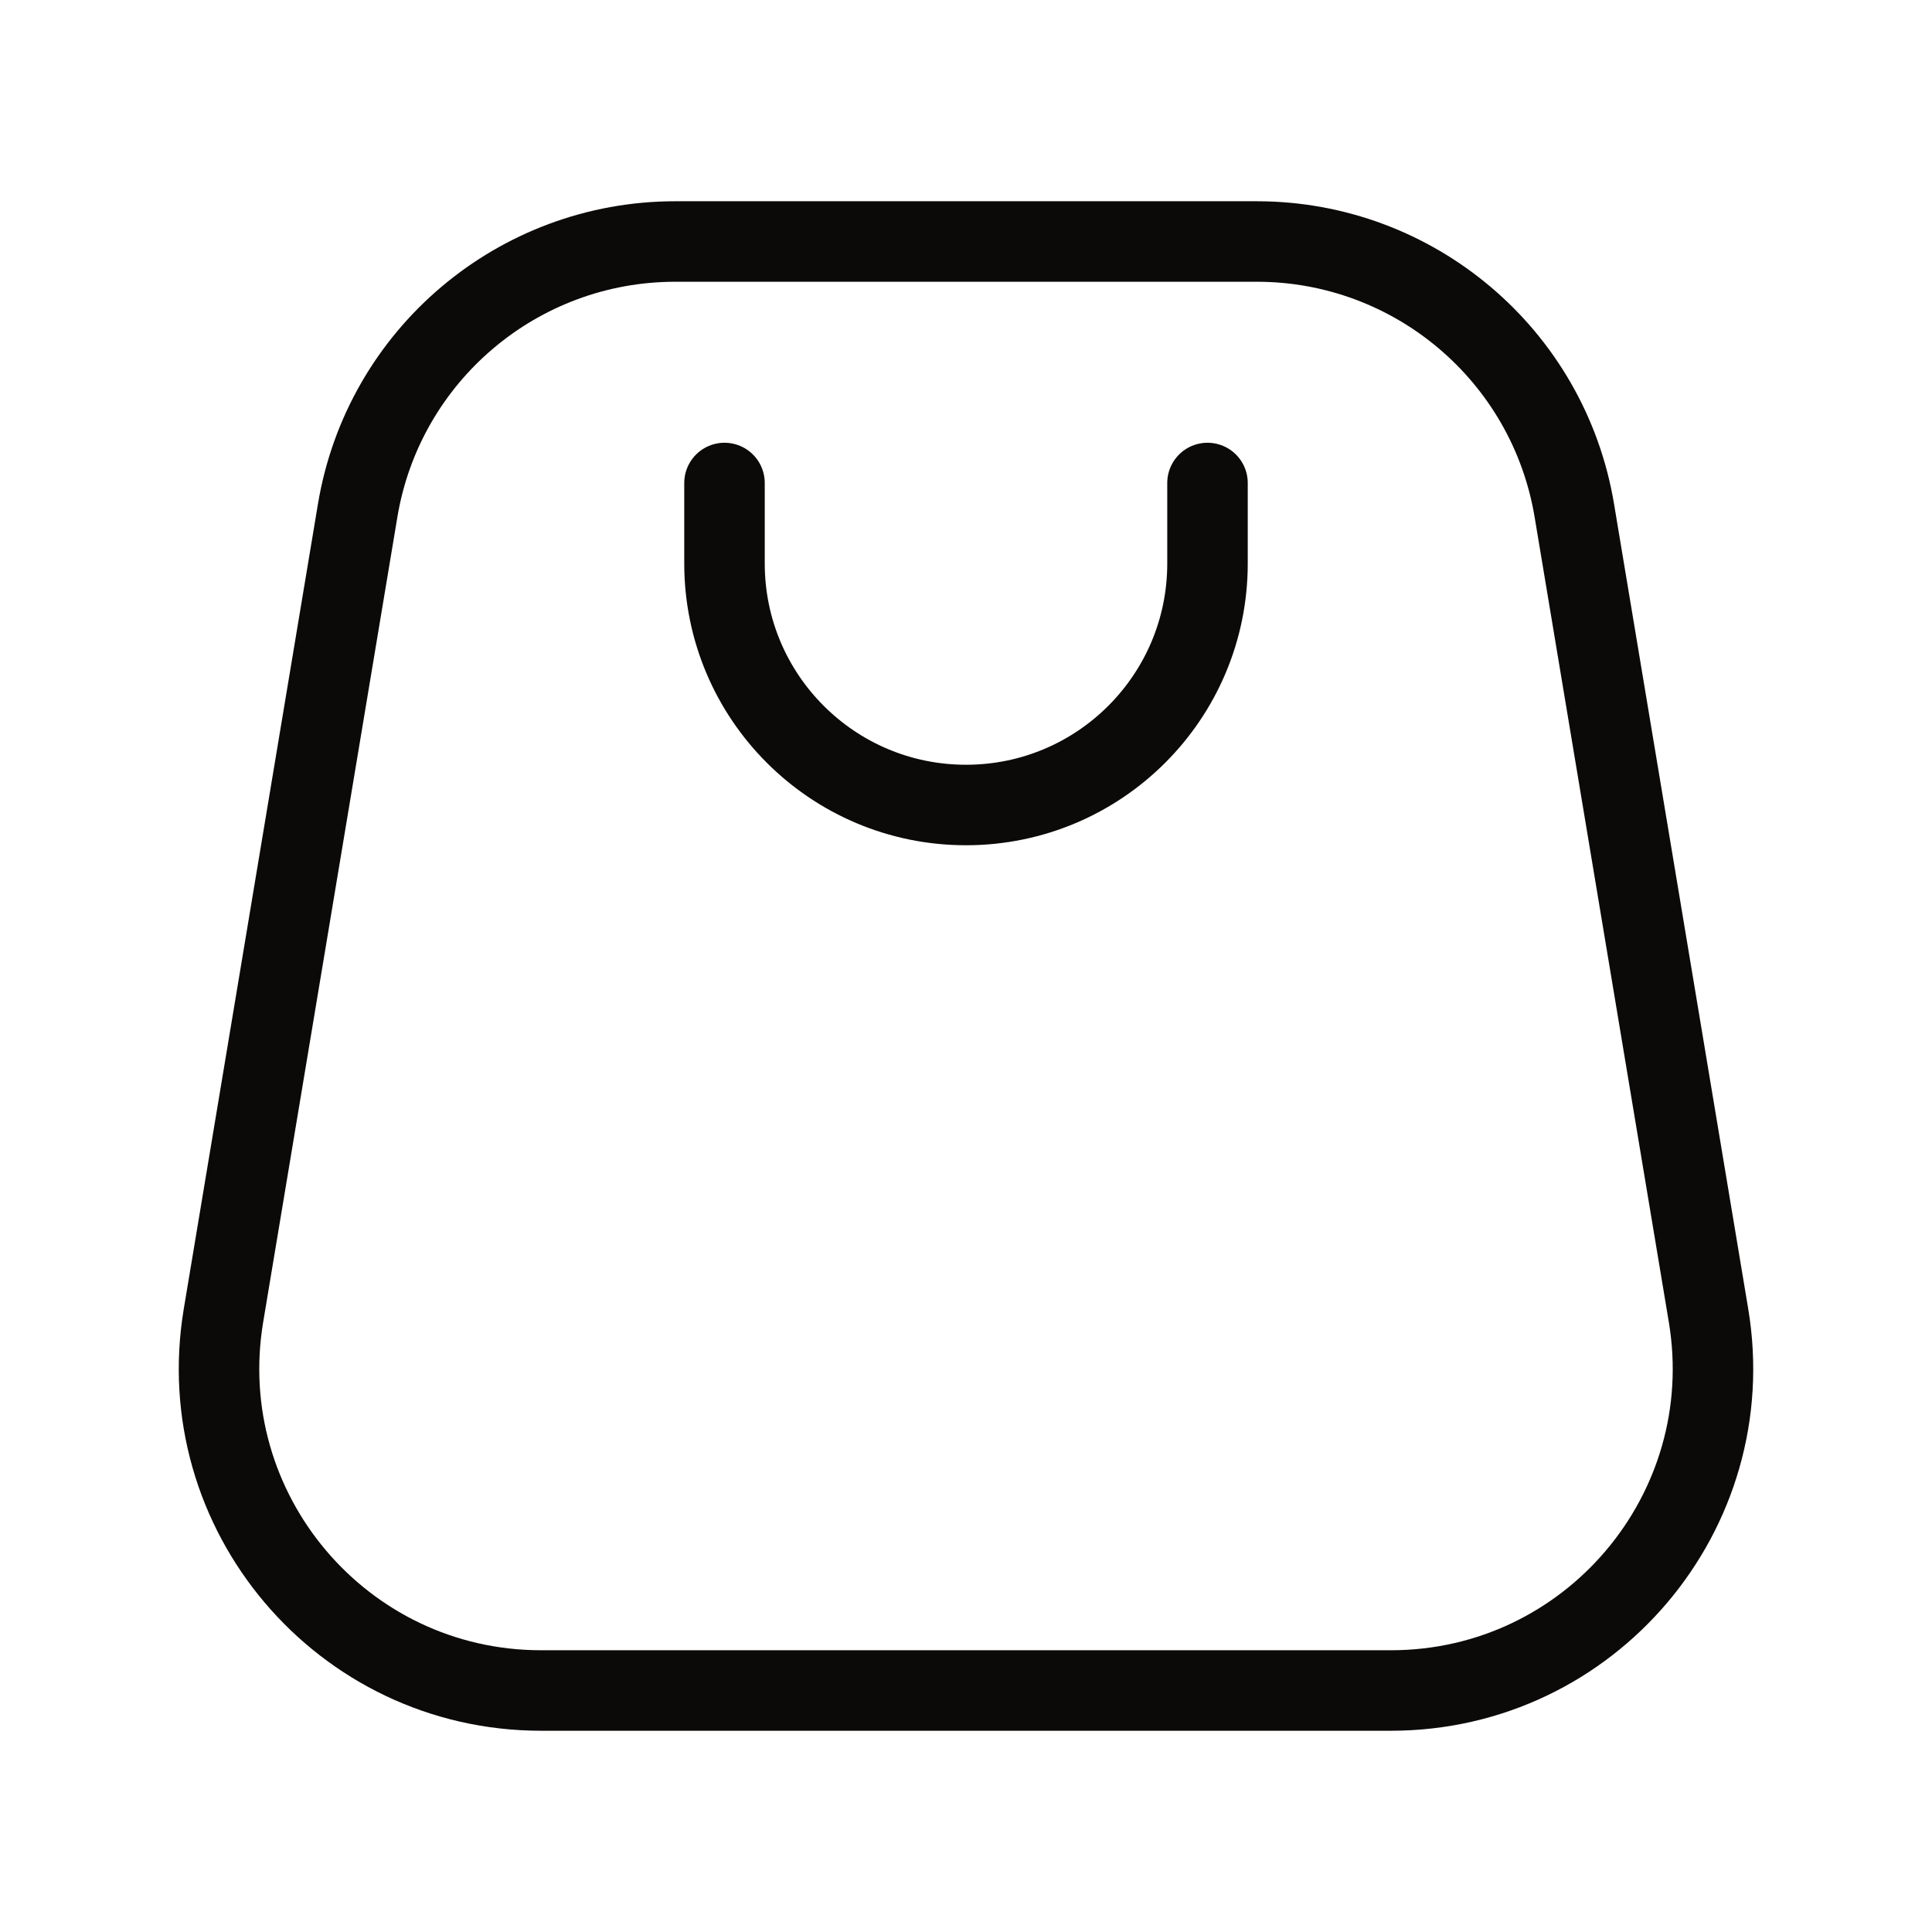 <svg xmlns="http://www.w3.org/2000/svg" fill="none" viewBox="0 0 24 24" height="24" width="24">
<path stroke-linejoin="round" stroke-linecap="round" stroke="#0C0A09" d="M9 6L9 7C9 8.657 10.343 10 12 10C13.657 10 15 8.657 15 7V6"></path>
<path stroke-linejoin="round" stroke="#0C0A09" d="M15.612 3H8.389C6.433 3 4.764 4.414 4.443 6.342L2.776 16.342C2.37 18.78 4.25 21 6.722 21H17.278C19.75 21 21.63 18.78 21.224 16.342L19.557 6.342C19.236 4.414 17.567 3 15.612 3Z"></path>
</svg>
